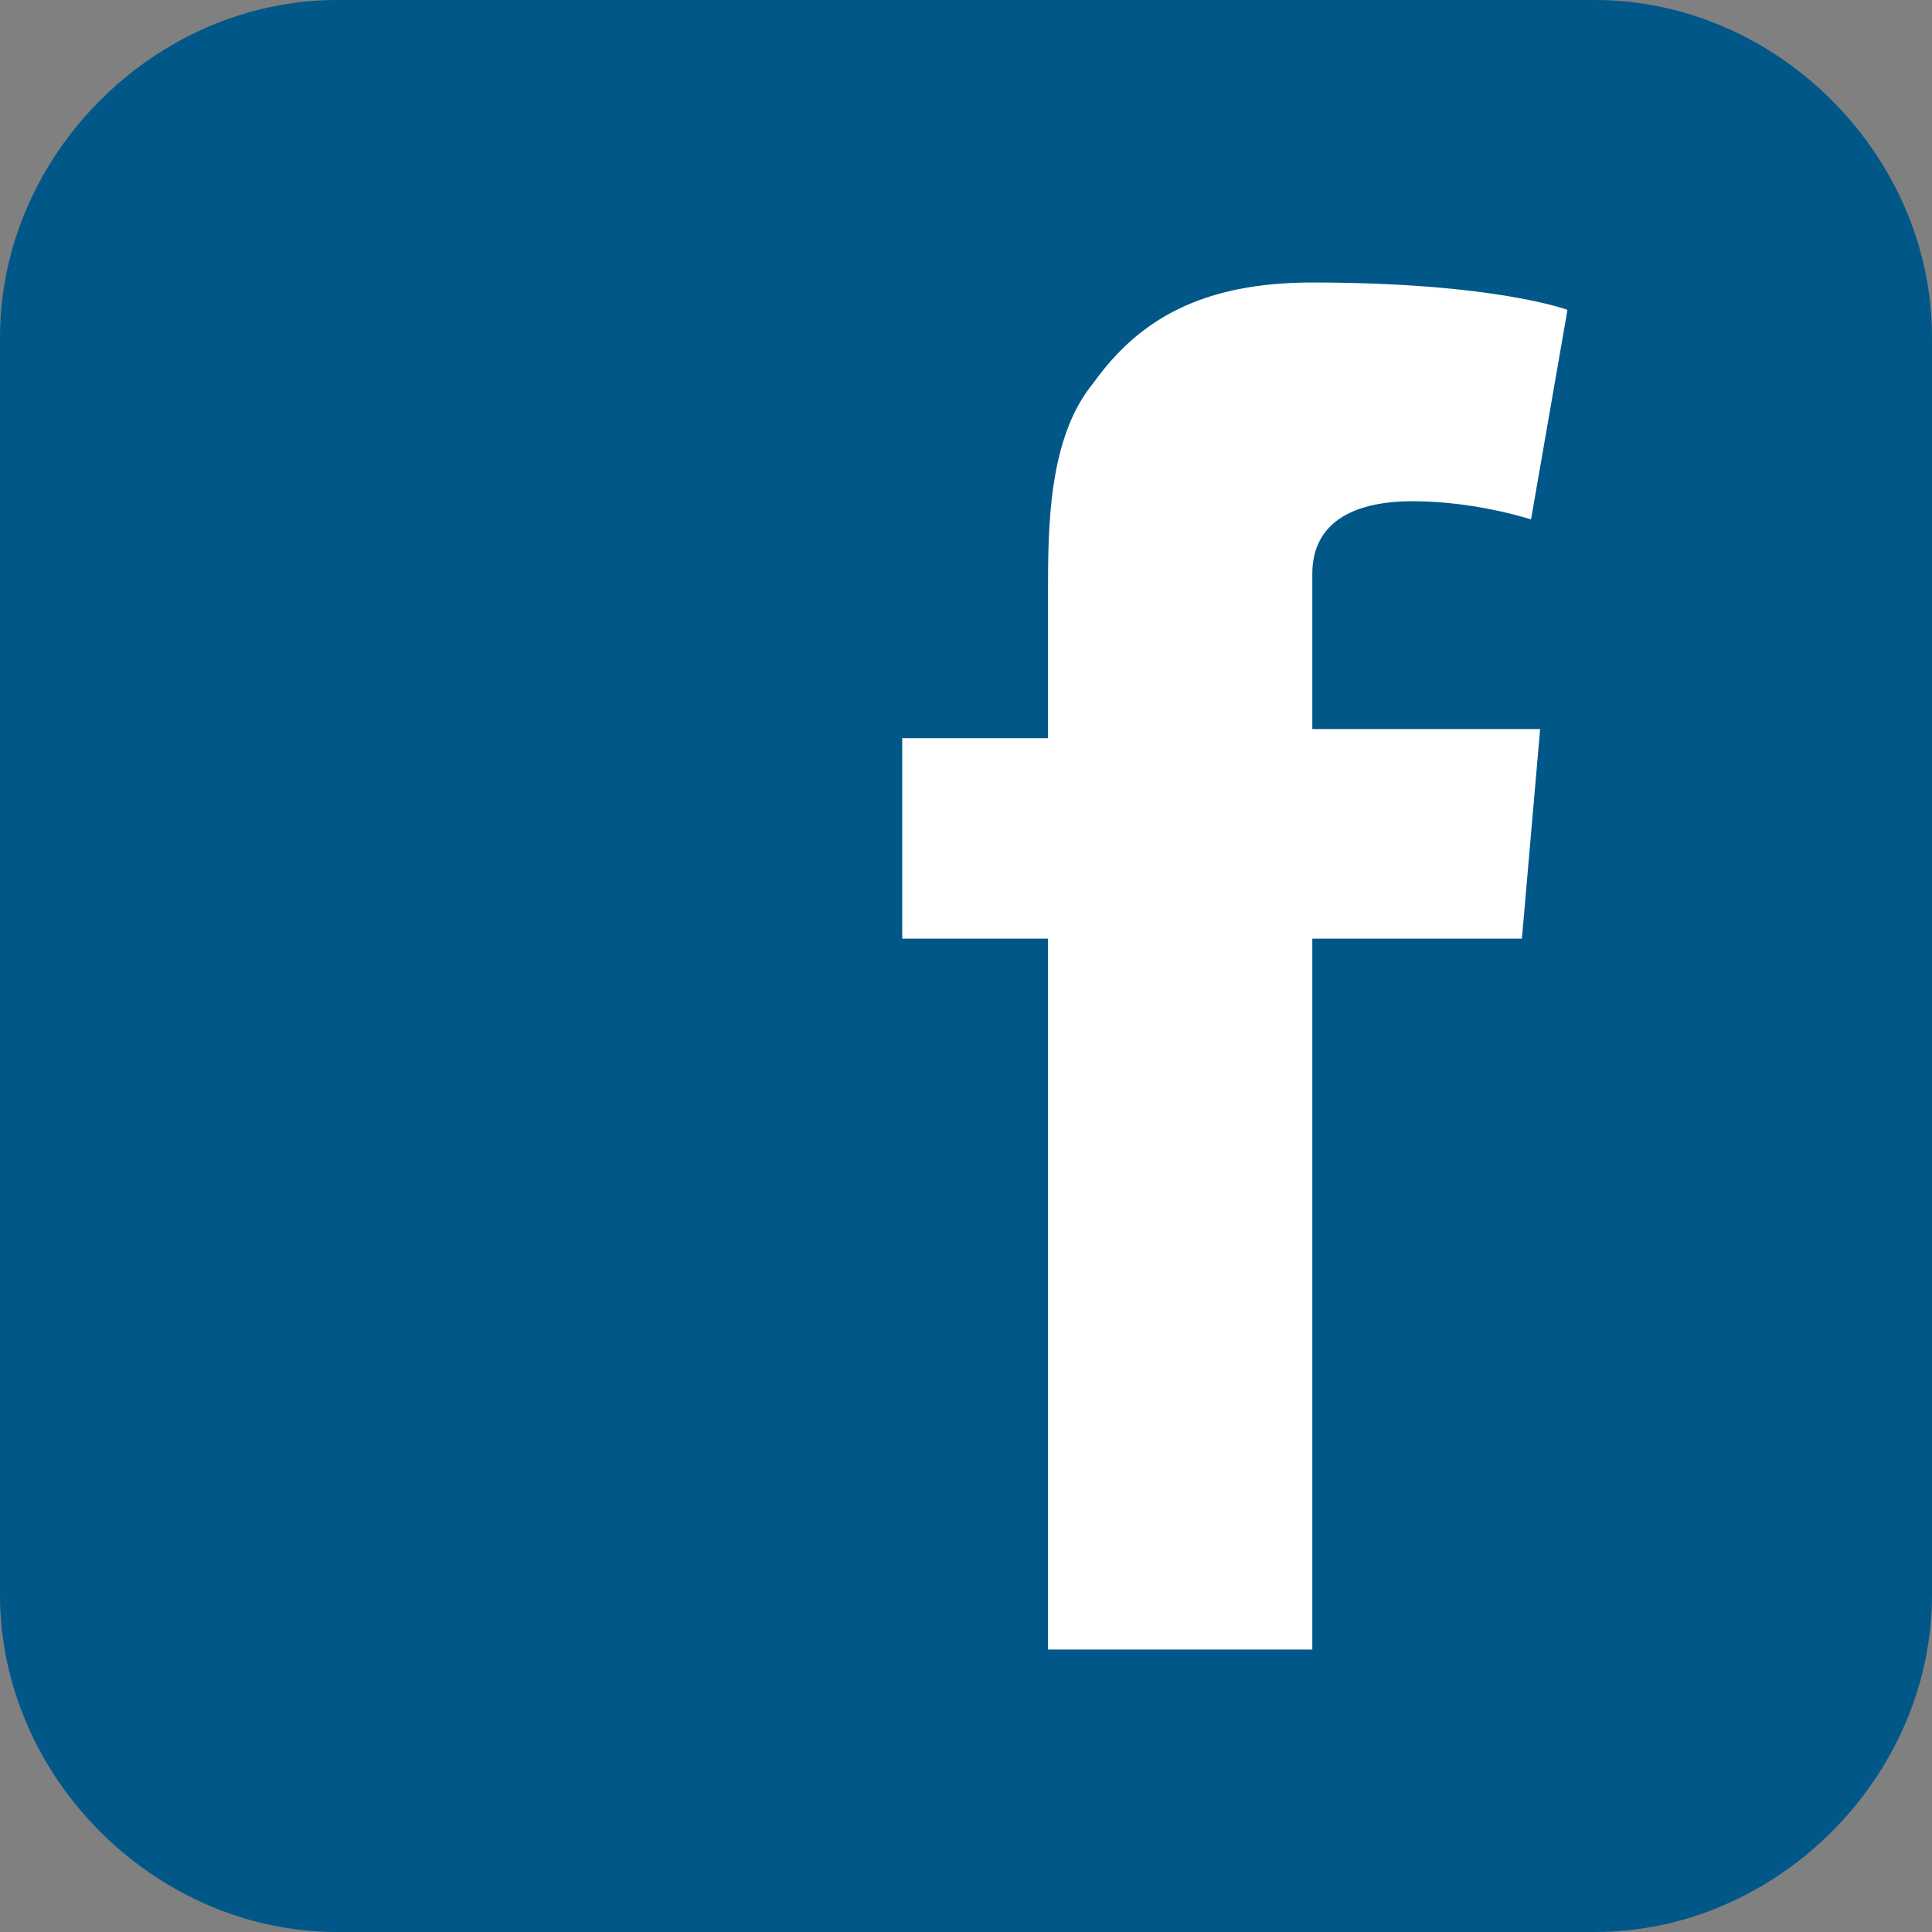 <?xml version="1.0" encoding="utf-8"?>
<!-- Generator: Adobe Illustrator 22.0.0, SVG Export Plug-In . SVG Version: 6.00 Build 0)  -->
<svg version="1.1" id="Layer_1" xmlns="http://www.w3.org/2000/svg" xmlns:xlink="http://www.w3.org/1999/xlink" x="0px" y="0px"
	 viewBox="0 0 21.2 21.2" style="enable-background:new 0 0 21.2 21.2;" xml:space="preserve">
<rect x="0" y="0" width="21.2" height="21.2" fill="#808080" stroke="none"/>
<style type="text/css">
	.st0{clip-path:url(#SVGID_2_);fill:#005788;}
	.st1{clip-path:url(#SVGID_2_);fill:#FFFFFF;}
</style>
<g>
	<defs>
		<rect id="SVGID_1_" y="0" width="21.2" height="21.2"/>
	</defs>
	<clipPath id="SVGID_2_">
		<use xlink:href="#SVGID_1_"  style="overflow:visible;"/>
	</clipPath>
	<path class="st0" d="M21.2,17.5c0,2-1.7,3.7-3.7,3.7H3.7c-2,0-3.7-1.7-3.7-3.7V3.7C0,1.7,1.7,0,3.7,0h13.8c2,0,3.7,1.7,3.7,3.7
		V17.5z"/>
	<path class="st1" d="M9.9,8.1h1.6V7.3V6.7V6.5c0-0.7,0-1.7,0.5-2.3c0.5-0.7,1.2-1.1,2.4-1.1c2,0,2.8,0.3,2.8,0.3l-0.4,2.3
		c0,0-0.6-0.2-1.3-0.2c-0.6,0-1.1,0.2-1.1,0.8v0.2v0.8v0.7h2.5l-0.2,2.3h-2.3v7.8h-2.9v-7.8H9.9V8.1z"/>
</g>
</svg>
